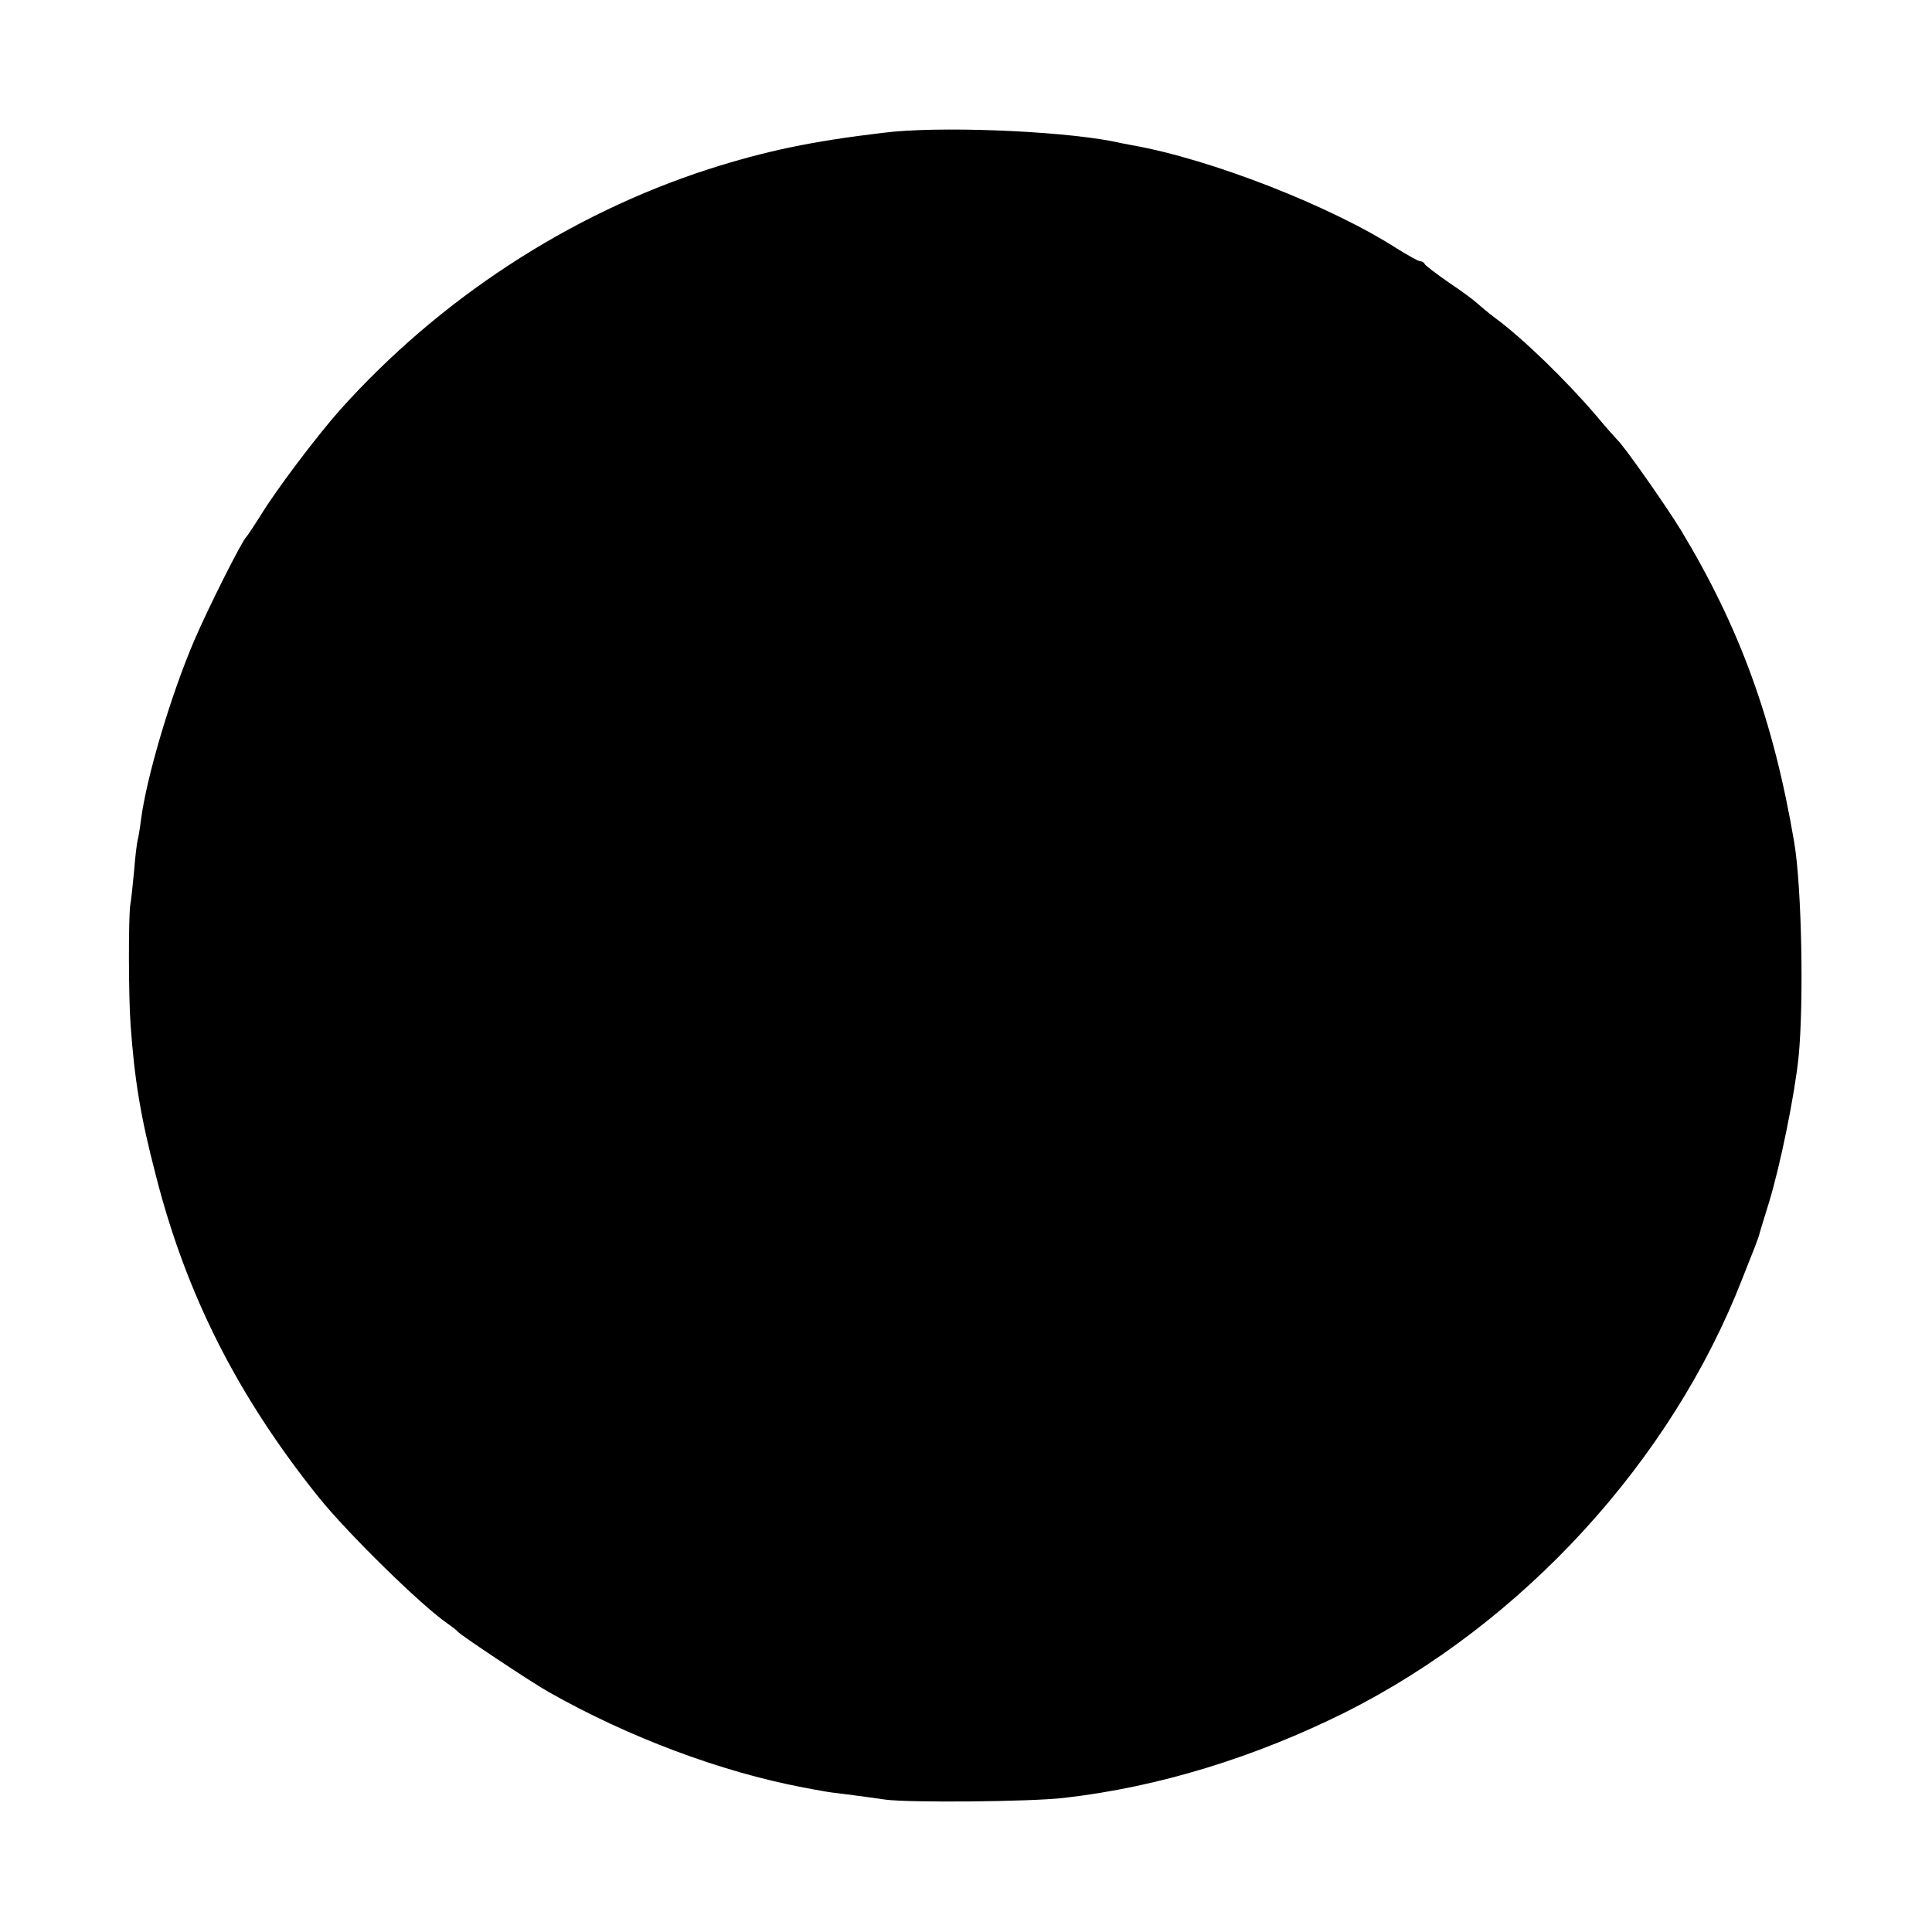 <?xml version="1.0" standalone="no"?>
<!DOCTYPE svg PUBLIC "-//W3C//DTD SVG 20010904//EN"
 "http://www.w3.org/TR/2001/REC-SVG-20010904/DTD/svg10.dtd">
<svg version="1.0" xmlns="http://www.w3.org/2000/svg"
 width="540pt" height="540pt" viewBox="0 0 540 540"
 preserveAspectRatio="xMidYMid meet">
<g transform="translate(0,540) scale(0.1,-0.1)"
fill="#000000" stroke="none">
<path d="M2470 5029 c-203 -24 -330 -51 -490 -102 -389 -126 -751 -362 -1029
-672 -64 -72 -180 -225 -224 -298 -18 -28 -35 -54 -38 -57 -12 -10 -107 -199
-146 -290 -66 -154 -134 -384 -149 -502 -3 -24 -7 -48 -9 -55 -2 -7 -7 -45
-10 -85 -4 -40 -8 -84 -11 -98 -5 -36 -5 -253 1 -335 11 -153 28 -257 70 -418
85 -335 229 -619 455 -901 81 -101 287 -303 361 -354 13 -9 26 -19 29 -23 7
-9 208 -143 255 -169 223 -126 479 -222 710 -266 22 -4 47 -9 55 -10 8 -2 38
-6 65 -9 28 -4 77 -10 110 -15 68 -9 409 -6 500 5 263 30 532 113 785 239 496
249 911 702 1109 1210 15 39 32 80 36 91 4 11 9 25 11 30 1 6 14 47 28 93 32
104 72 301 83 407 15 150 9 475 -12 600 -58 342 -152 600 -316 872 -44 72
-161 238 -178 253 -3 3 -31 34 -61 70 -82 96 -204 215 -282 272 -20 15 -42 34
-50 41 -7 7 -42 33 -78 57 -36 25 -66 48 -68 52 -2 5 -8 8 -13 8 -5 0 -33 16
-64 35 -185 119 -520 250 -740 289 -16 3 -43 8 -60 12 -156 29 -485 42 -635
23z"/>
</g>
</svg>
